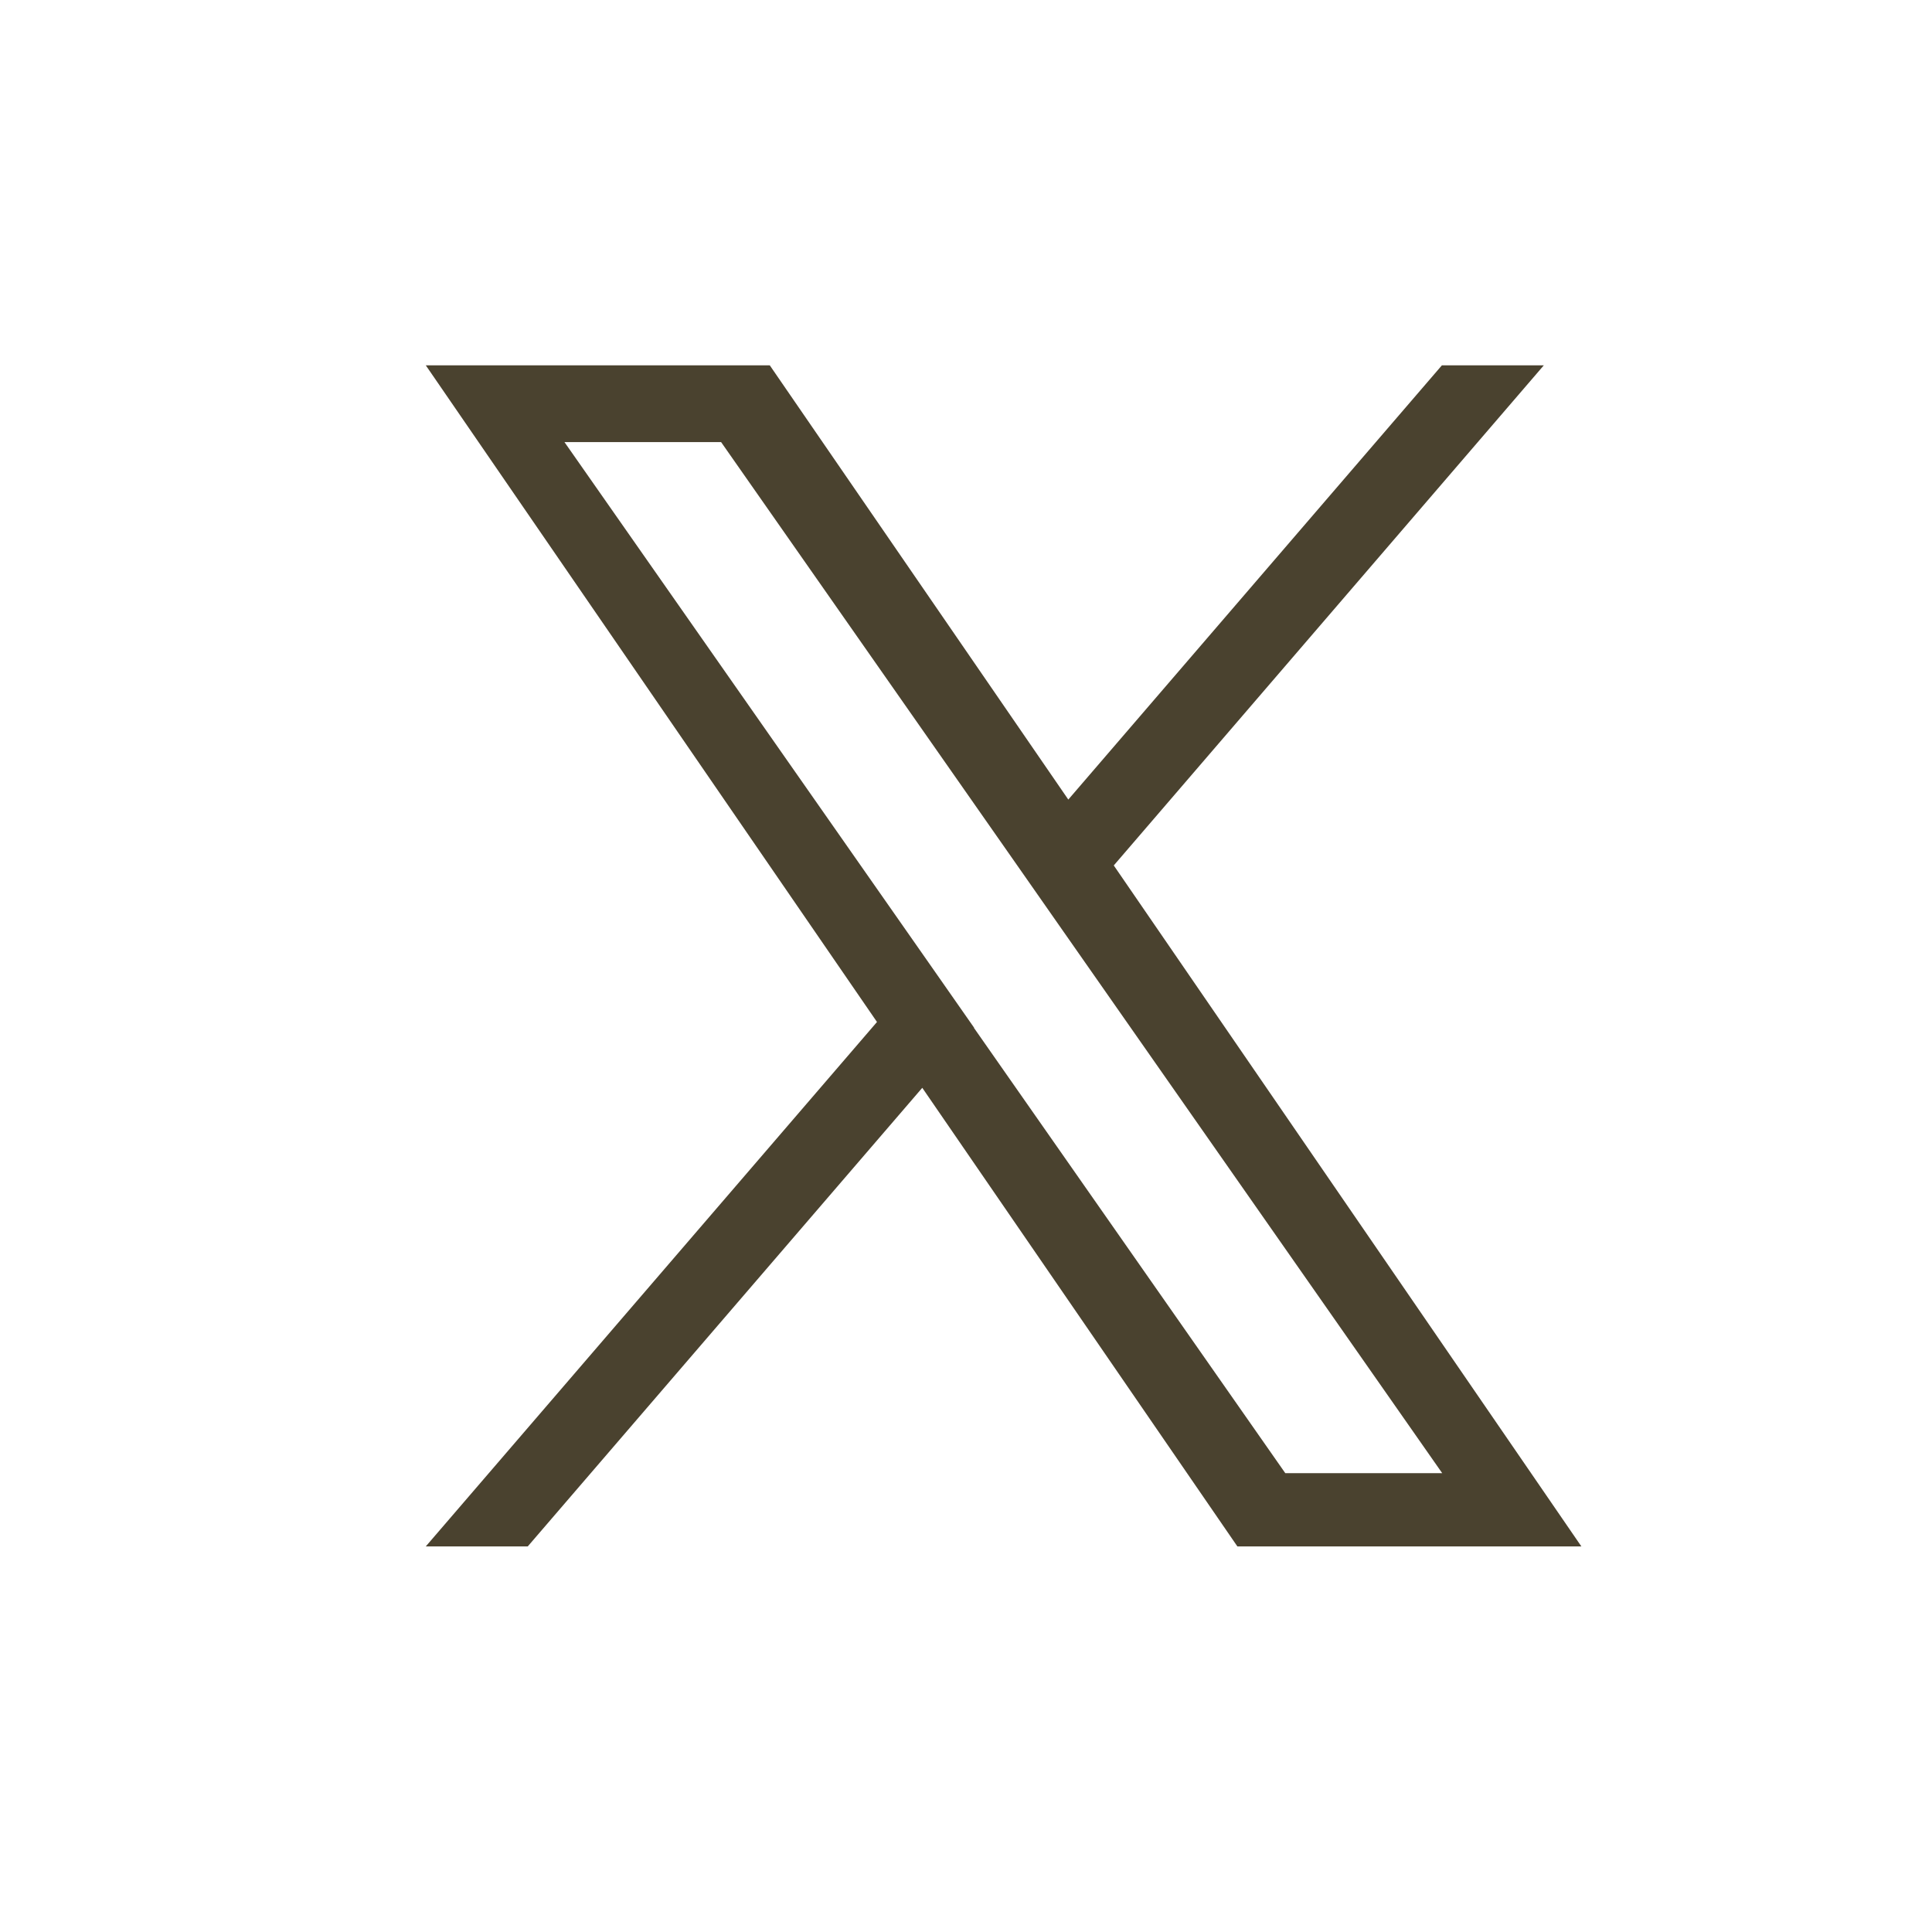 <svg xmlns="http://www.w3.org/2000/svg" width="41" height="41"><g data-name="グループ 1646"><path fill="#4a422f" d="m23.636 18.366 9.126-10.613h-2.163l-7.928 9.215-6.335-9.215h-7.3l9.575 13.935-9.575 11.129H11.2l8.372-9.732 6.687 9.732h7.3l-9.923-14.451Zm-2.963 3.445-.97-1.388-7.724-11.041h3.324l6.233 8.91.97 1.388 8.1 11.583h-3.33l-6.608-9.451Z"/><path fill="none" d="M0 0h41v41H0z" data-name="長方形 1315"/></g></svg>